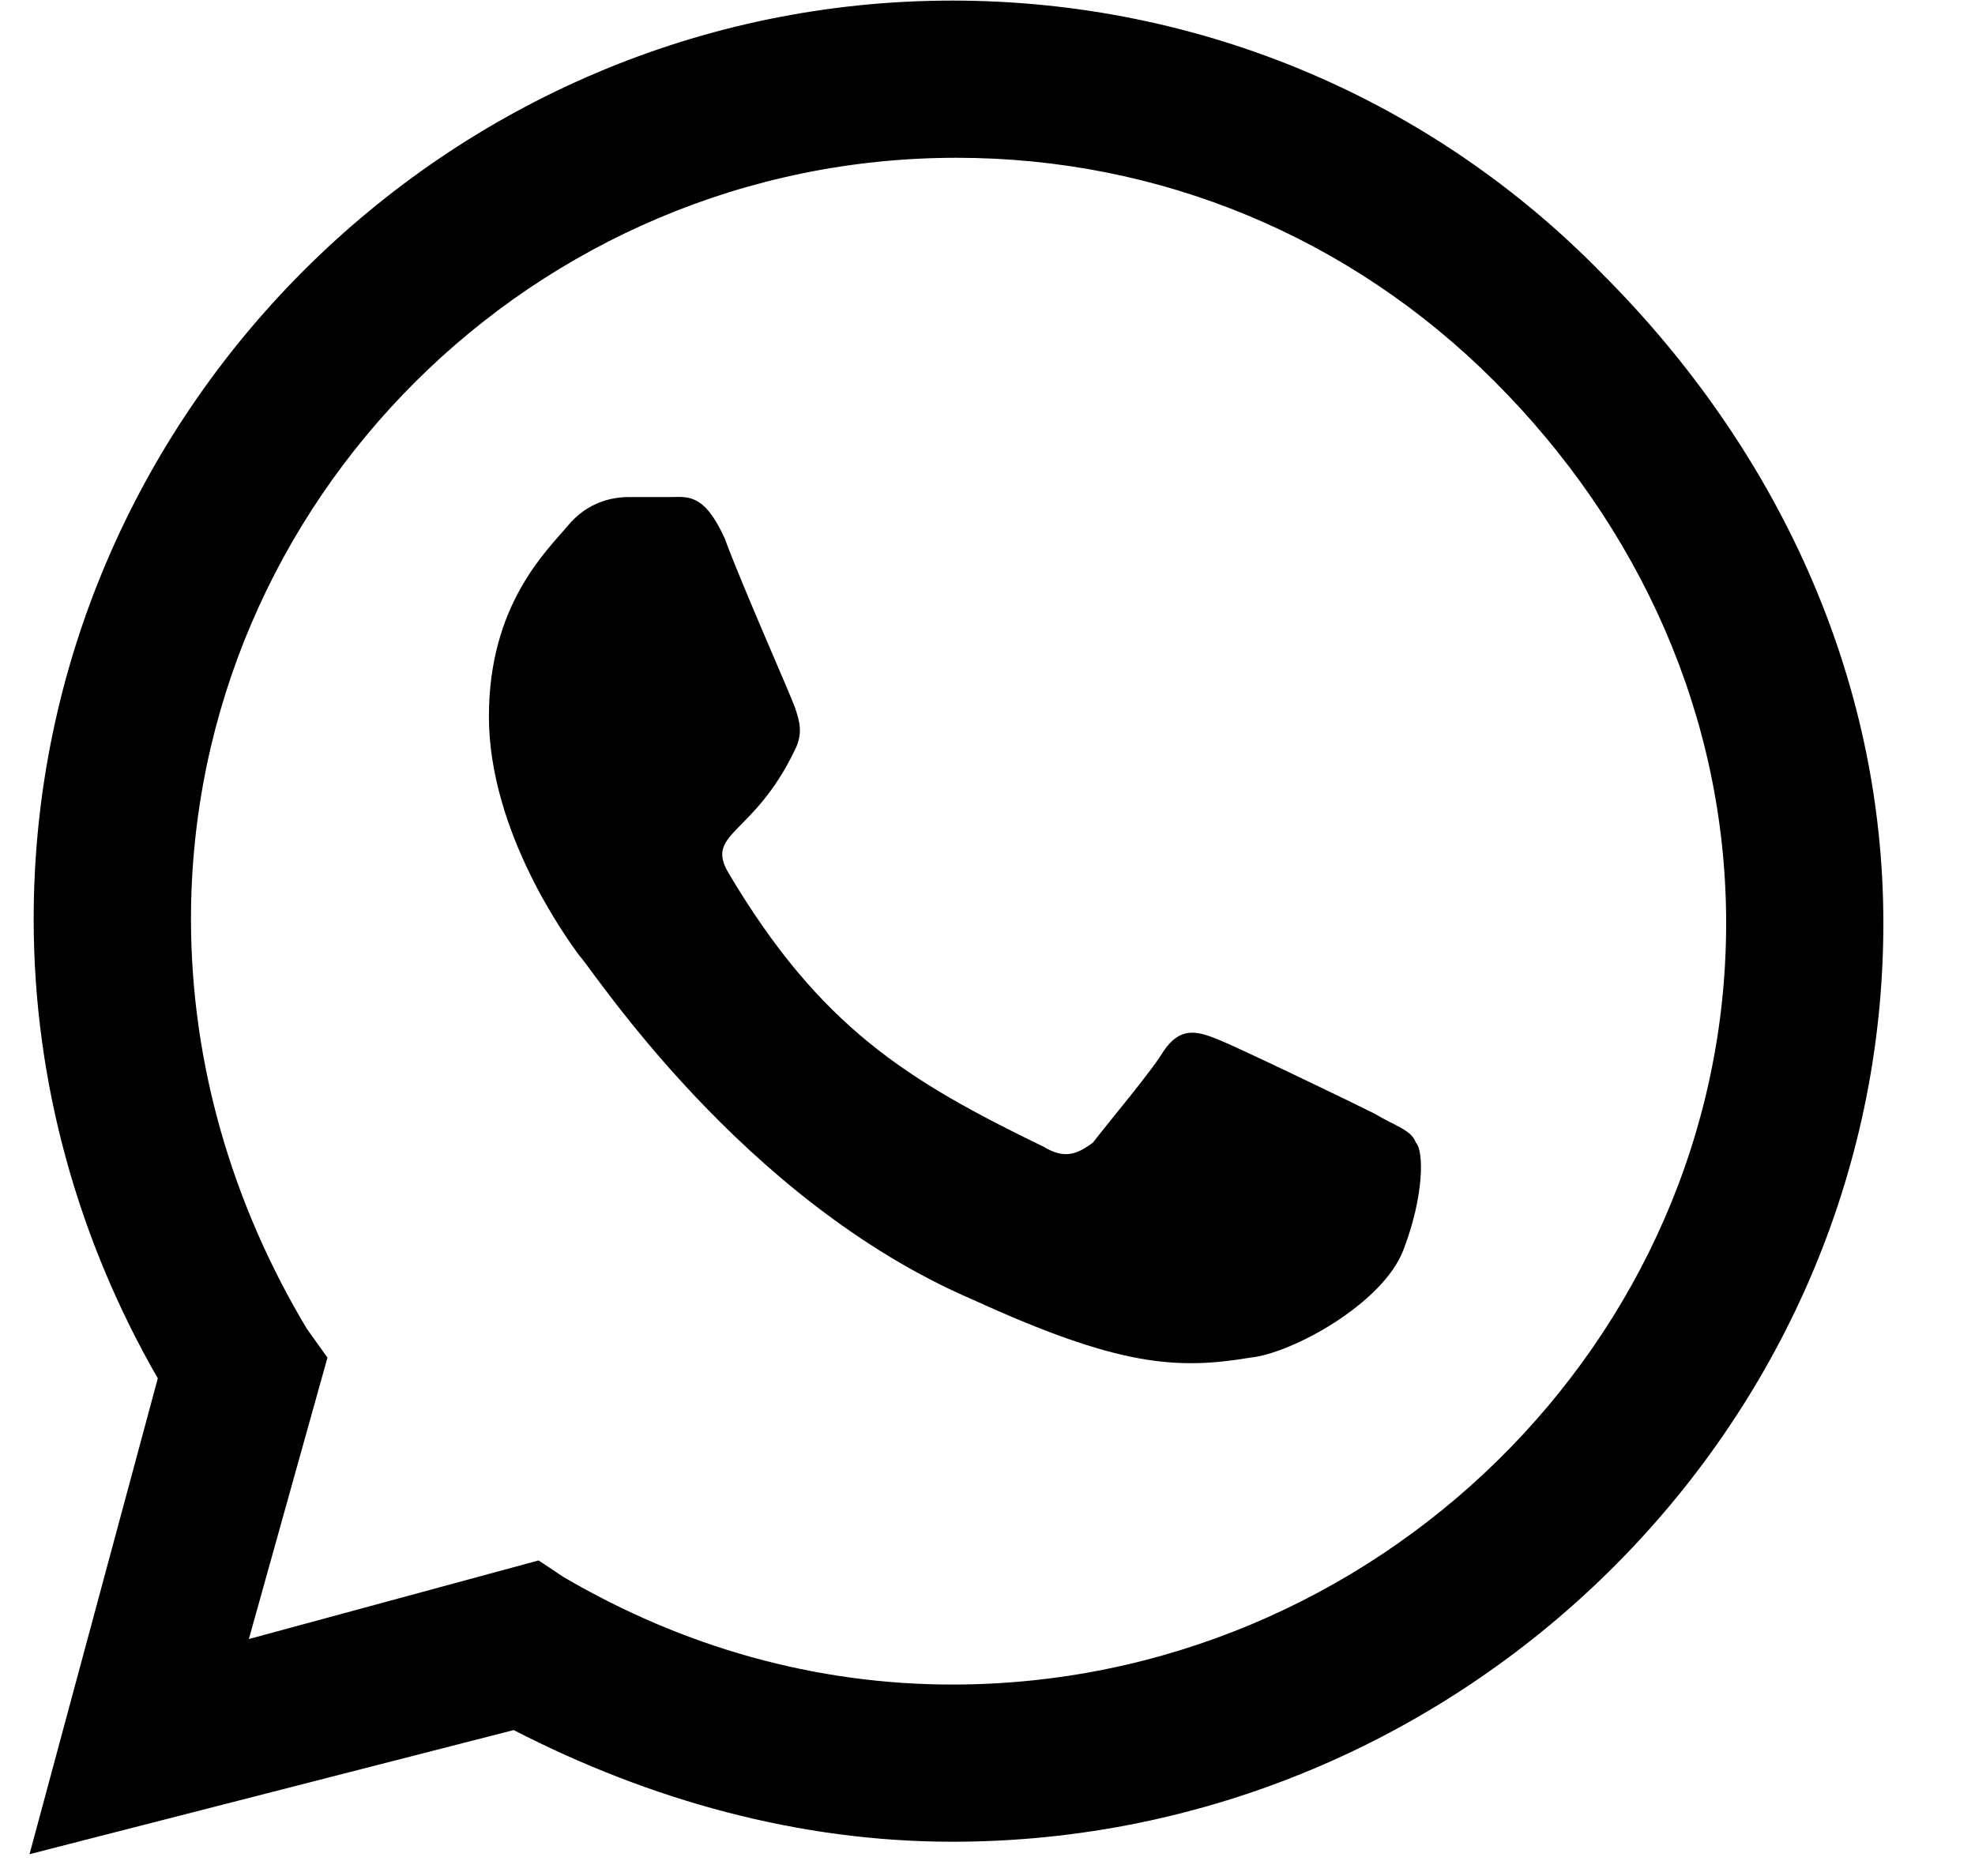 <svg width="20" height="19" viewBox="0 0 20 19" fill="none" xmlns="http://www.w3.org/2000/svg">
<path d="M16.223 2.771C14.505 1.011 12.158 0.006 9.644 0.006C4.532 0.006 0.341 4.196 0.341 9.308C0.341 10.985 0.802 12.577 1.598 13.96L0.299 18.779L5.202 17.522C6.585 18.234 8.094 18.653 9.644 18.653C14.798 18.653 19.072 14.463 19.072 9.35C19.072 6.836 17.983 4.531 16.223 2.771ZM9.644 17.061C8.261 17.061 6.92 16.684 5.705 15.971L5.454 15.804L2.52 16.6L3.316 13.75L3.107 13.457C2.353 12.2 1.934 10.775 1.934 9.308C1.934 5.076 5.412 1.598 9.686 1.598C11.739 1.598 13.667 2.394 15.133 3.861C16.6 5.328 17.48 7.255 17.48 9.35C17.48 13.583 13.918 17.061 9.644 17.061ZM13.918 11.278C13.667 11.152 12.535 10.607 12.326 10.524C12.116 10.44 11.949 10.398 11.781 10.649C11.655 10.859 11.194 11.404 11.069 11.571C10.901 11.697 10.775 11.739 10.566 11.613C9.183 10.943 8.303 10.398 7.381 8.848C7.13 8.428 7.633 8.47 8.052 7.59C8.135 7.423 8.094 7.297 8.052 7.171C8.01 7.046 7.507 5.914 7.339 5.453C7.13 4.992 6.962 5.034 6.794 5.034C6.669 5.034 6.501 5.034 6.375 5.034C6.208 5.034 5.956 5.076 5.747 5.328C5.537 5.579 4.951 6.124 4.951 7.255C4.951 8.428 5.747 9.518 5.873 9.686C5.998 9.811 7.507 12.158 9.854 13.164C11.32 13.834 11.907 13.876 12.661 13.75C13.08 13.708 14.002 13.206 14.211 12.661C14.421 12.116 14.421 11.655 14.337 11.571C14.295 11.446 14.128 11.404 13.918 11.278Z" fill="black"/>
</svg>
